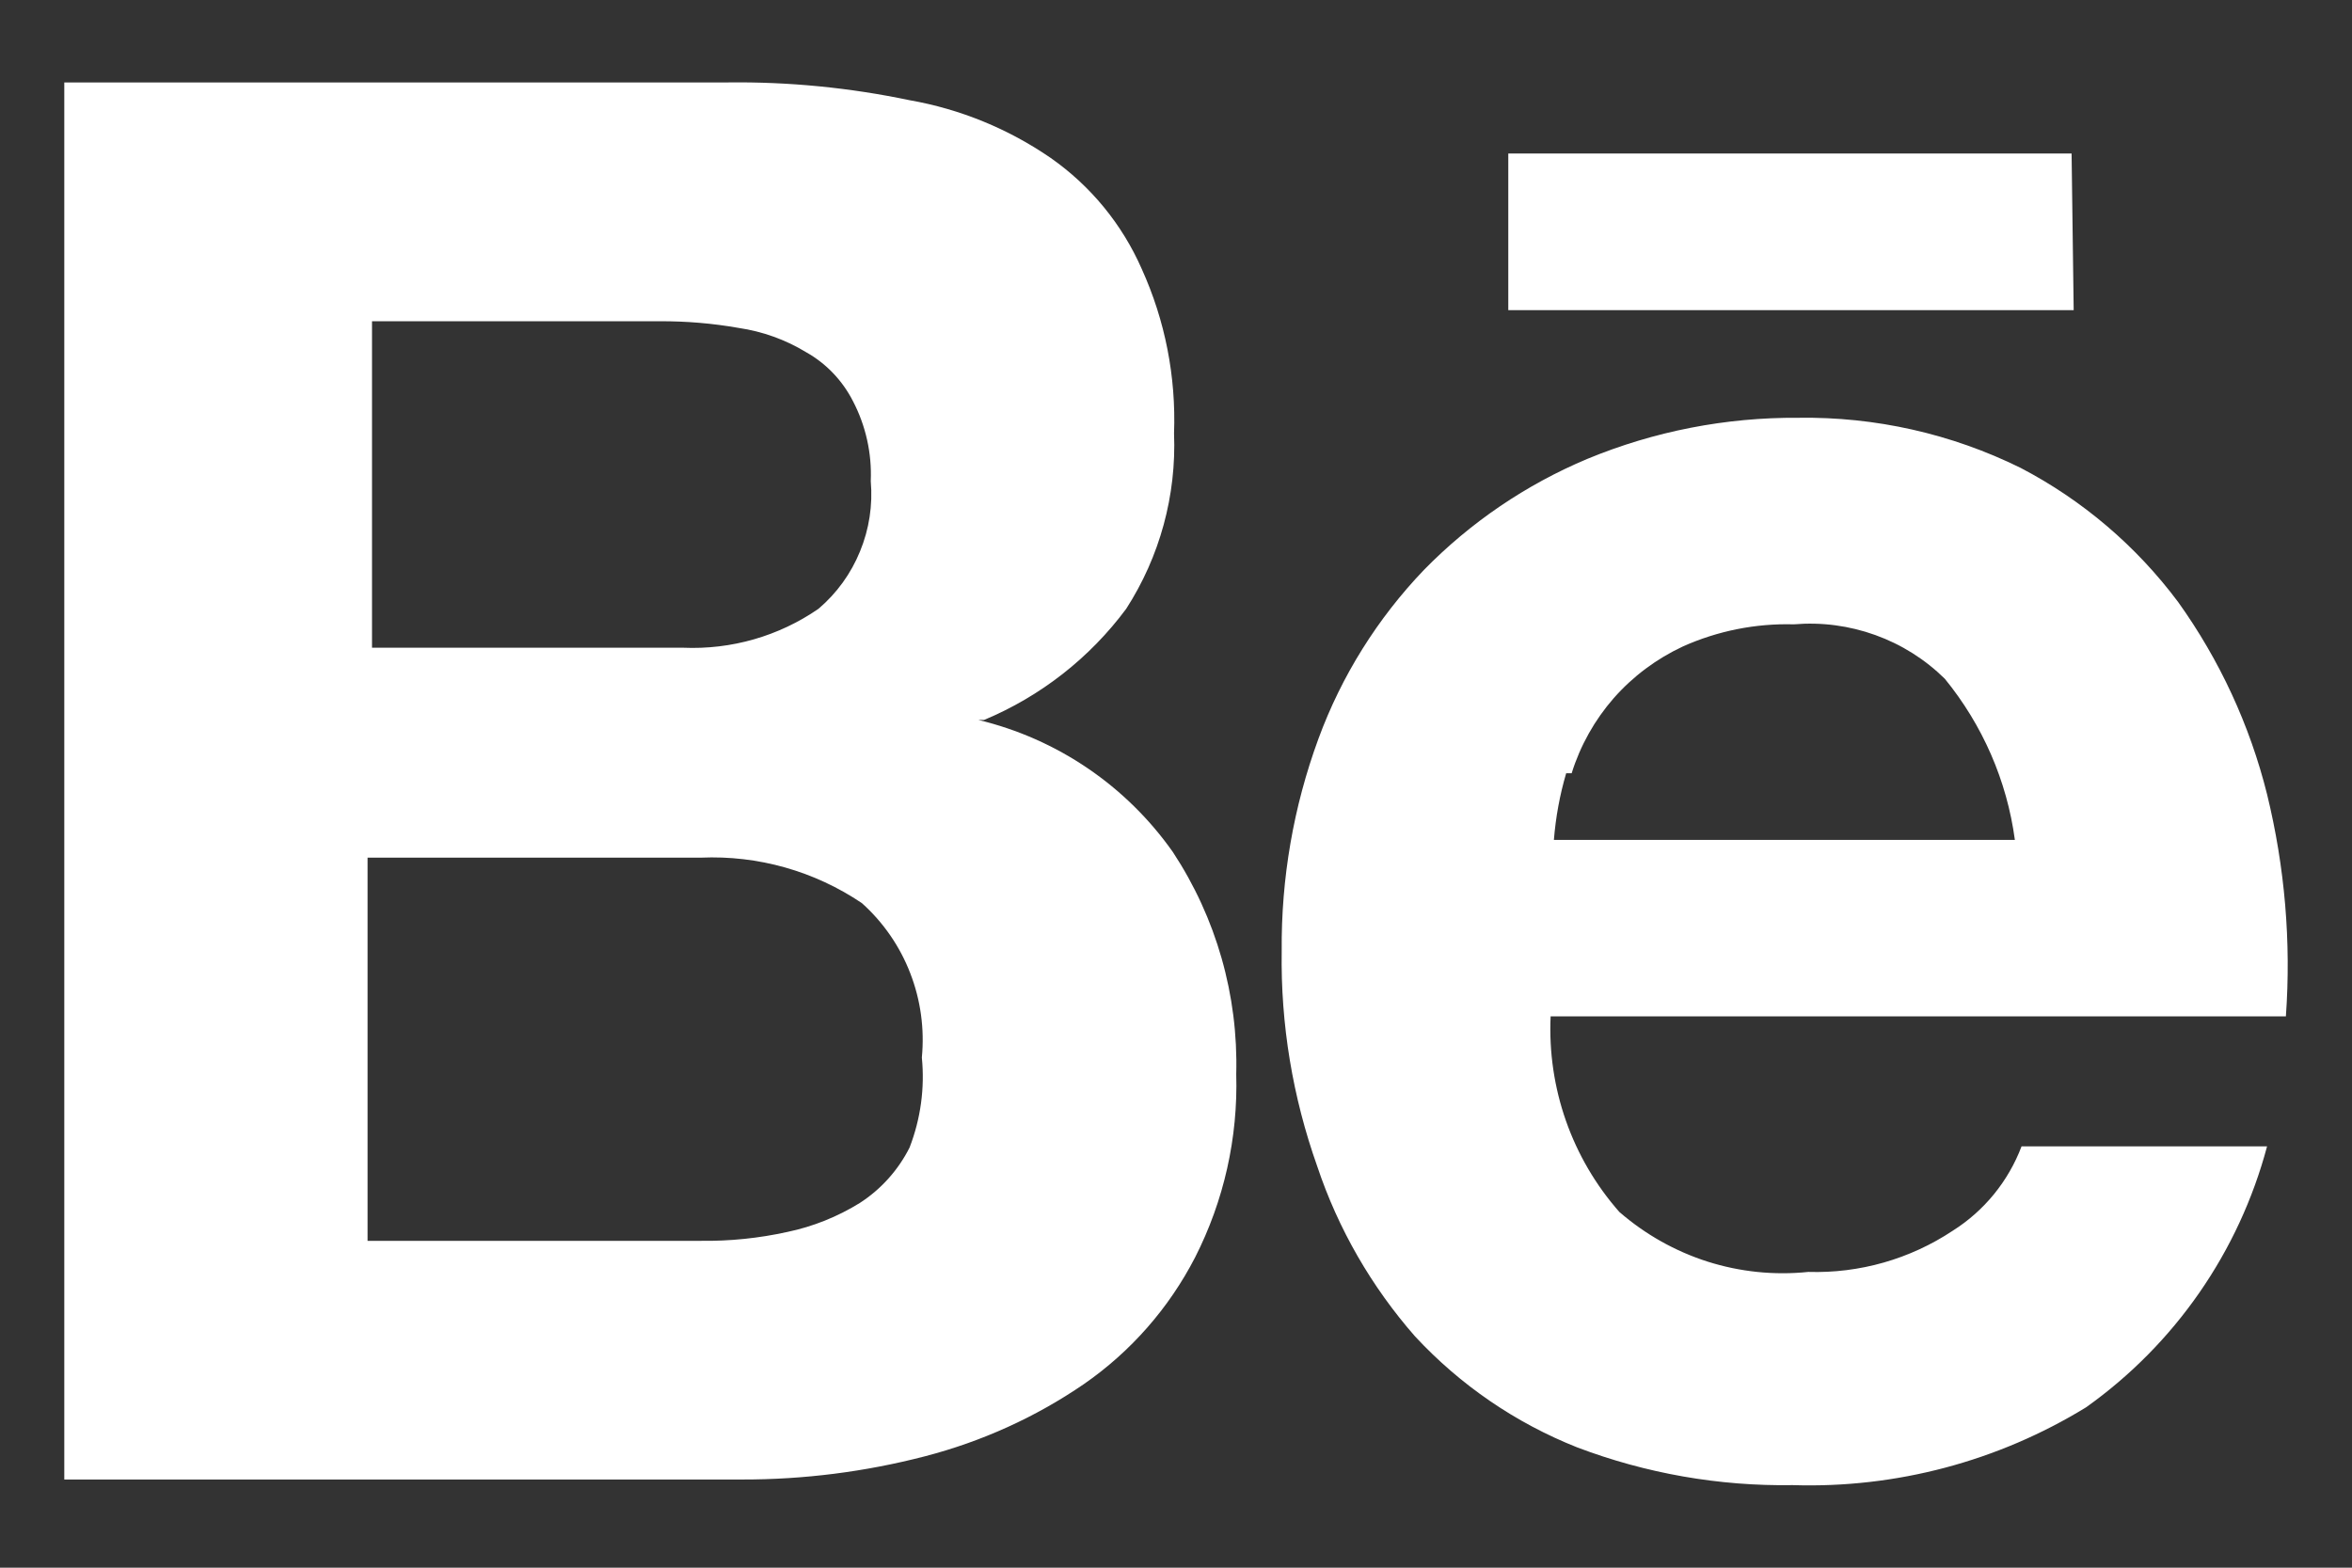 <svg width="18" height="12" viewBox="0 0 18 12" fill="none" xmlns="http://www.w3.org/2000/svg">
<rect x="0" y="0" width="18" height="12" fill="#333333" stroke="none"/>
<path d="M15.854 1.175H11.543V2.374H15.87L15.854 1.175ZM14.944 9.421C14.617 9.638 14.231 9.748 13.839 9.736C13.579 9.763 13.317 9.736 13.068 9.657C12.82 9.578 12.59 9.448 12.393 9.277C12.03 8.865 11.842 8.329 11.867 7.78H17.494C17.535 7.21 17.486 6.636 17.35 6.08C17.218 5.551 16.987 5.052 16.67 4.609C16.35 4.18 15.937 3.828 15.463 3.581C14.934 3.32 14.351 3.189 13.762 3.198C13.208 3.194 12.659 3.301 12.147 3.513C11.678 3.71 11.253 3.999 10.897 4.363C10.542 4.734 10.267 5.173 10.09 5.655C9.899 6.175 9.804 6.725 9.809 7.279C9.8 7.84 9.893 8.399 10.081 8.928C10.241 9.407 10.496 9.849 10.829 10.229C11.174 10.601 11.598 10.892 12.07 11.079C12.597 11.279 13.157 11.377 13.72 11.368C14.51 11.393 15.29 11.186 15.964 10.773C16.645 10.289 17.135 9.582 17.35 8.775H15.471C15.37 9.042 15.185 9.269 14.944 9.421ZM12.028 5.919C12.094 5.707 12.204 5.511 12.35 5.344C12.497 5.177 12.677 5.043 12.878 4.949C13.145 4.829 13.436 4.771 13.728 4.779C13.94 4.761 14.152 4.789 14.352 4.861C14.552 4.933 14.733 5.047 14.884 5.196C15.173 5.55 15.359 5.976 15.42 6.429H11.892C11.906 6.256 11.937 6.085 11.986 5.919H12.028ZM7.531 5.511C7.964 5.33 8.339 5.037 8.619 4.66C8.876 4.261 9.004 3.792 8.985 3.317C9.001 2.884 8.917 2.454 8.738 2.059C8.588 1.717 8.347 1.423 8.041 1.209C7.717 0.986 7.349 0.835 6.961 0.767C6.503 0.671 6.035 0.625 5.567 0.631H0.492V11.325H5.678C6.151 11.326 6.622 11.266 7.08 11.147C7.514 11.034 7.926 10.848 8.296 10.594C8.654 10.346 8.946 10.013 9.146 9.625C9.367 9.191 9.475 8.709 9.461 8.222C9.477 7.619 9.308 7.026 8.976 6.522C8.619 6.015 8.091 5.656 7.488 5.511H7.531ZM2.847 2.459H5.048C5.251 2.458 5.453 2.475 5.652 2.51C5.836 2.537 6.012 2.6 6.171 2.697C6.324 2.783 6.448 2.914 6.528 3.071C6.626 3.259 6.673 3.47 6.664 3.683C6.68 3.866 6.652 4.05 6.582 4.22C6.513 4.39 6.404 4.541 6.264 4.66C5.96 4.87 5.596 4.974 5.227 4.958H2.847V2.459ZM6.961 8.784C6.874 8.957 6.742 9.104 6.579 9.209C6.409 9.314 6.222 9.389 6.026 9.43C5.809 9.478 5.586 9.501 5.363 9.498H2.813V6.565H5.363C5.801 6.546 6.233 6.668 6.596 6.913C6.76 7.06 6.887 7.244 6.966 7.449C7.046 7.655 7.076 7.876 7.055 8.095C7.078 8.329 7.046 8.564 6.961 8.784Z" fill="white"/>
</svg>
